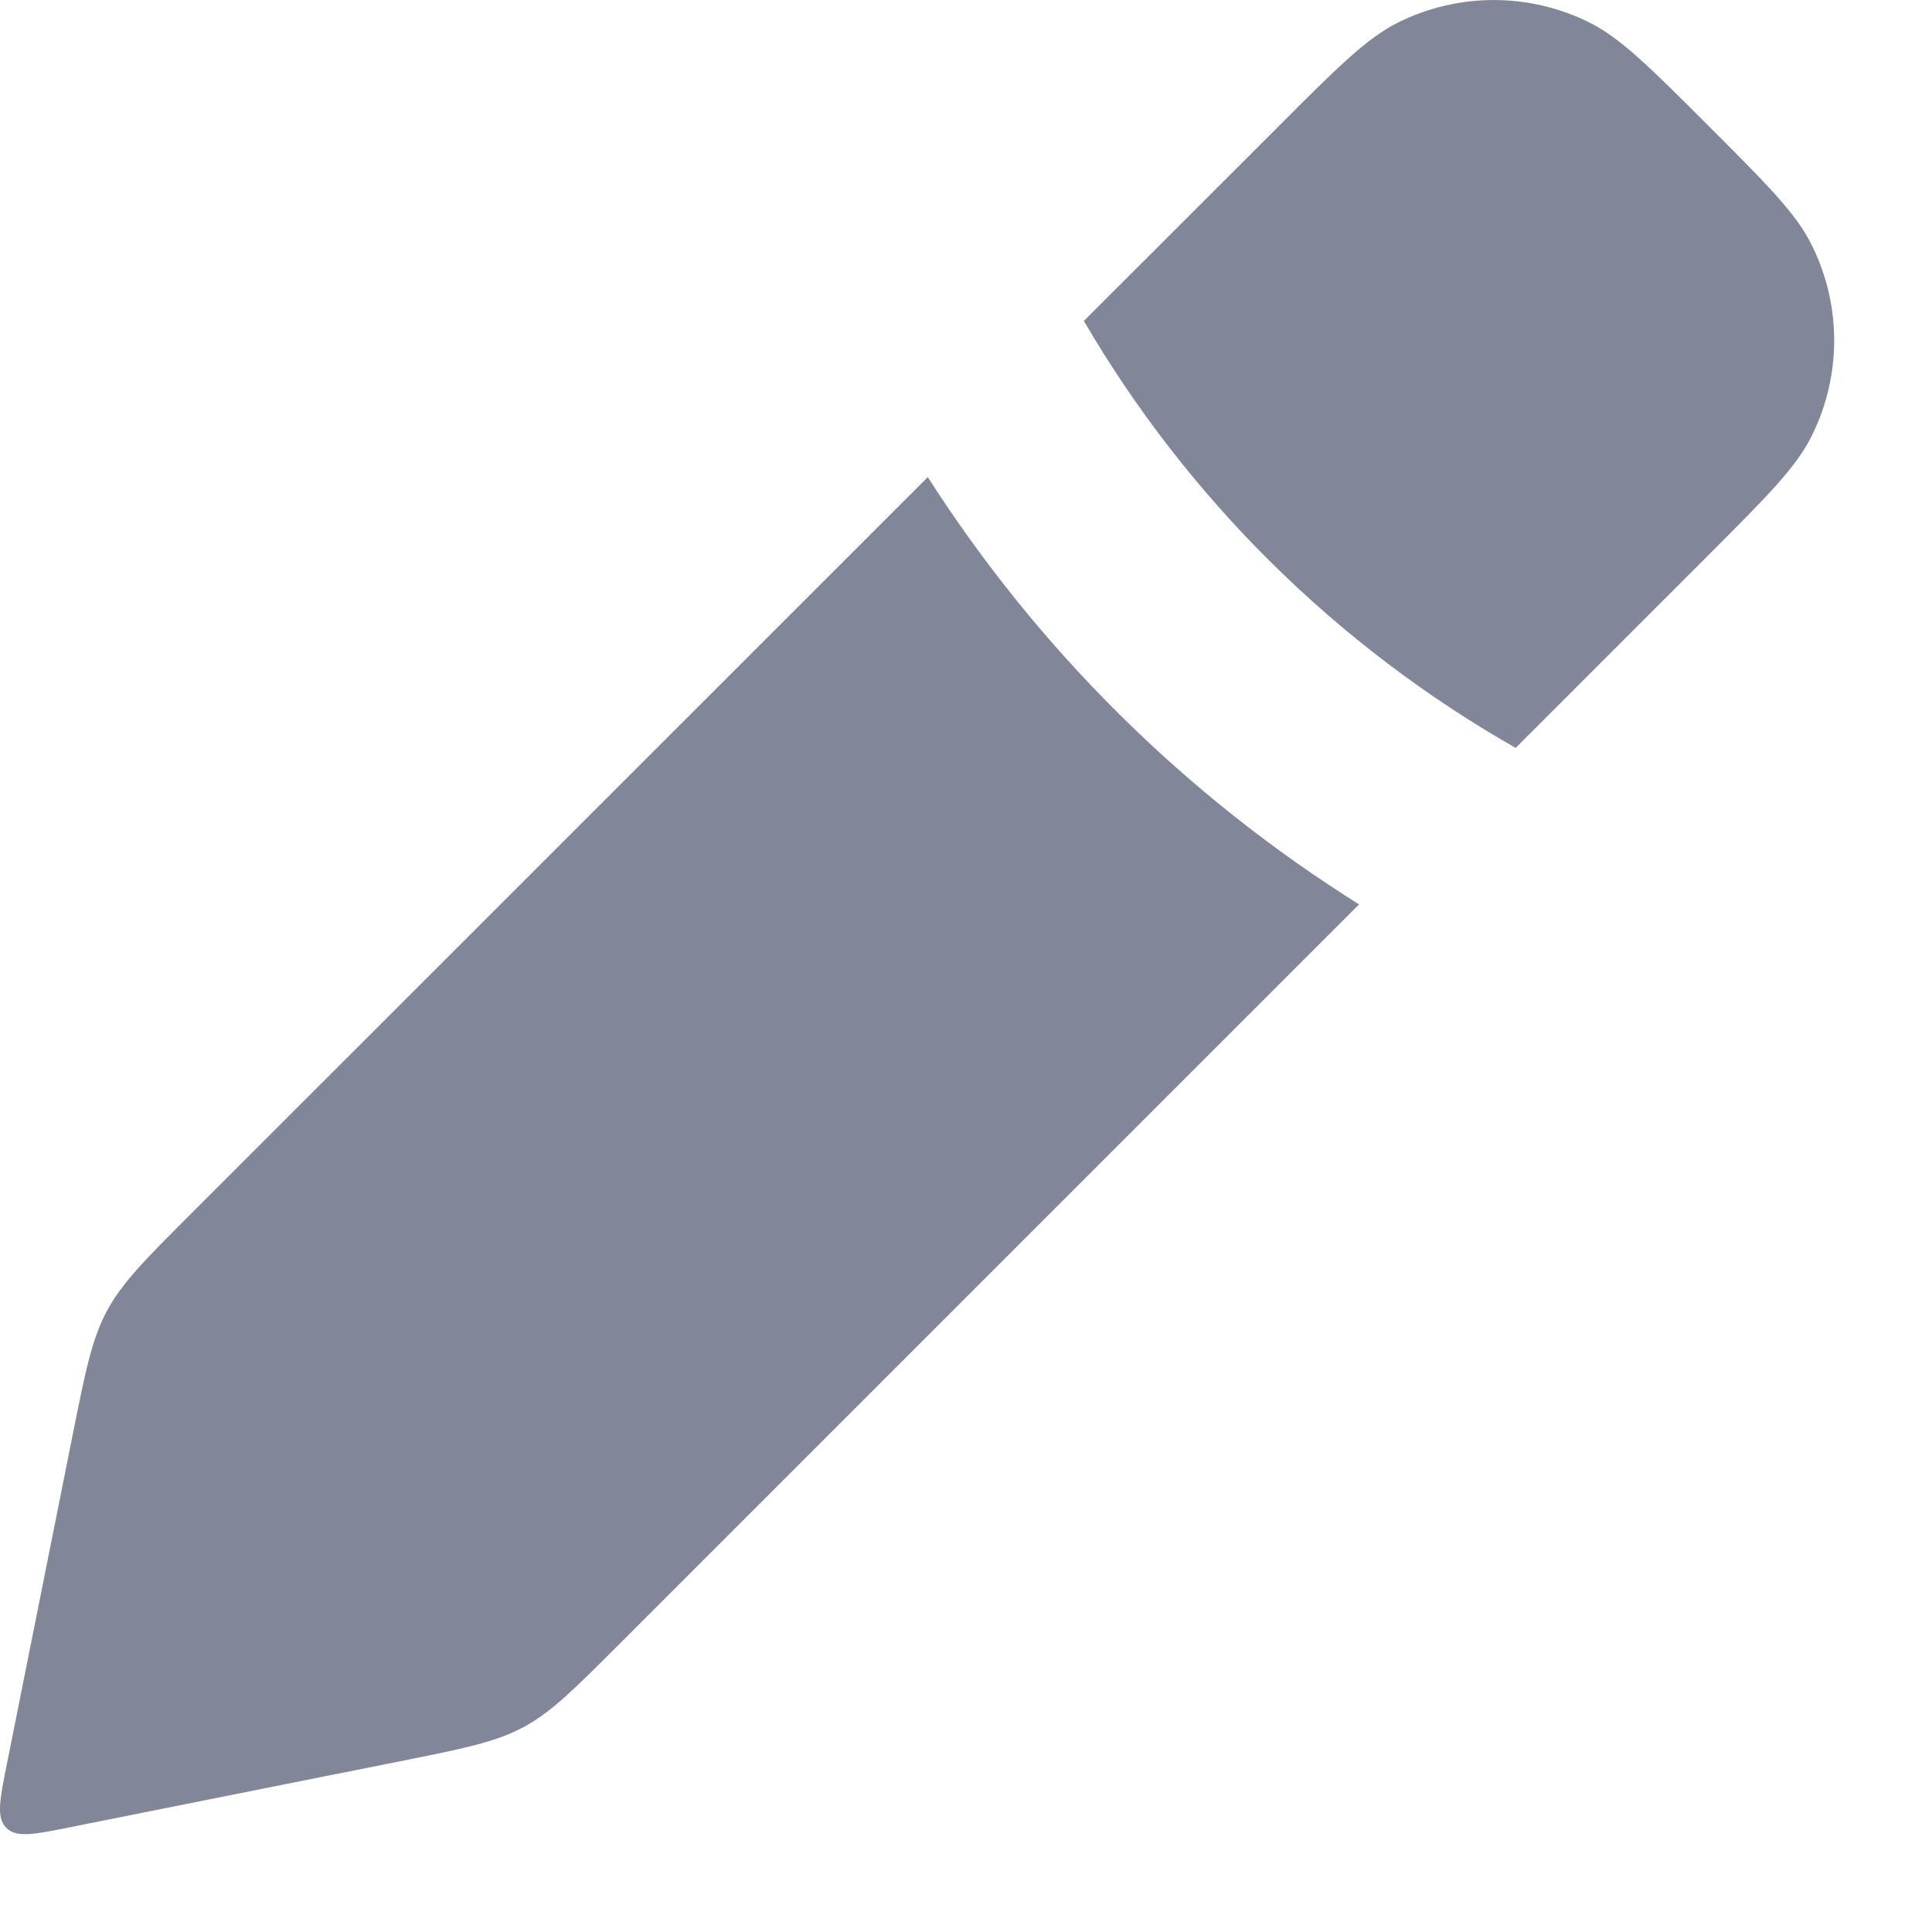 <svg width="18" height="18" viewBox="0 0 18 18" fill="none" xmlns="http://www.w3.org/2000/svg">
<path fill-rule="evenodd" clip-rule="evenodd" d="M14.121 6.968L15.917 5.172C16.462 4.626 16.735 4.354 16.88 4.06C17.158 3.5 17.158 2.843 16.88 2.284C16.735 1.989 16.462 1.717 15.917 1.172C15.371 0.626 15.099 0.354 14.805 0.208C14.245 -0.069 13.588 -0.069 13.029 0.208C12.735 0.354 12.462 0.626 11.917 1.172L10.098 2.99C11.062 4.641 12.448 6.016 14.121 6.968ZM8.644 4.445L1.773 11.315C1.348 11.74 1.136 11.953 0.996 12.214C0.856 12.475 0.797 12.77 0.679 13.359L0.064 16.436C-0.003 16.769 -0.036 16.935 0.059 17.03C0.153 17.124 0.32 17.091 0.652 17.024L3.729 16.409C4.319 16.291 4.613 16.232 4.874 16.093C5.136 15.953 5.348 15.74 5.773 15.315L12.662 8.426C11.041 7.41 9.669 6.048 8.644 4.445Z" fill="#828699"/>
</svg>
